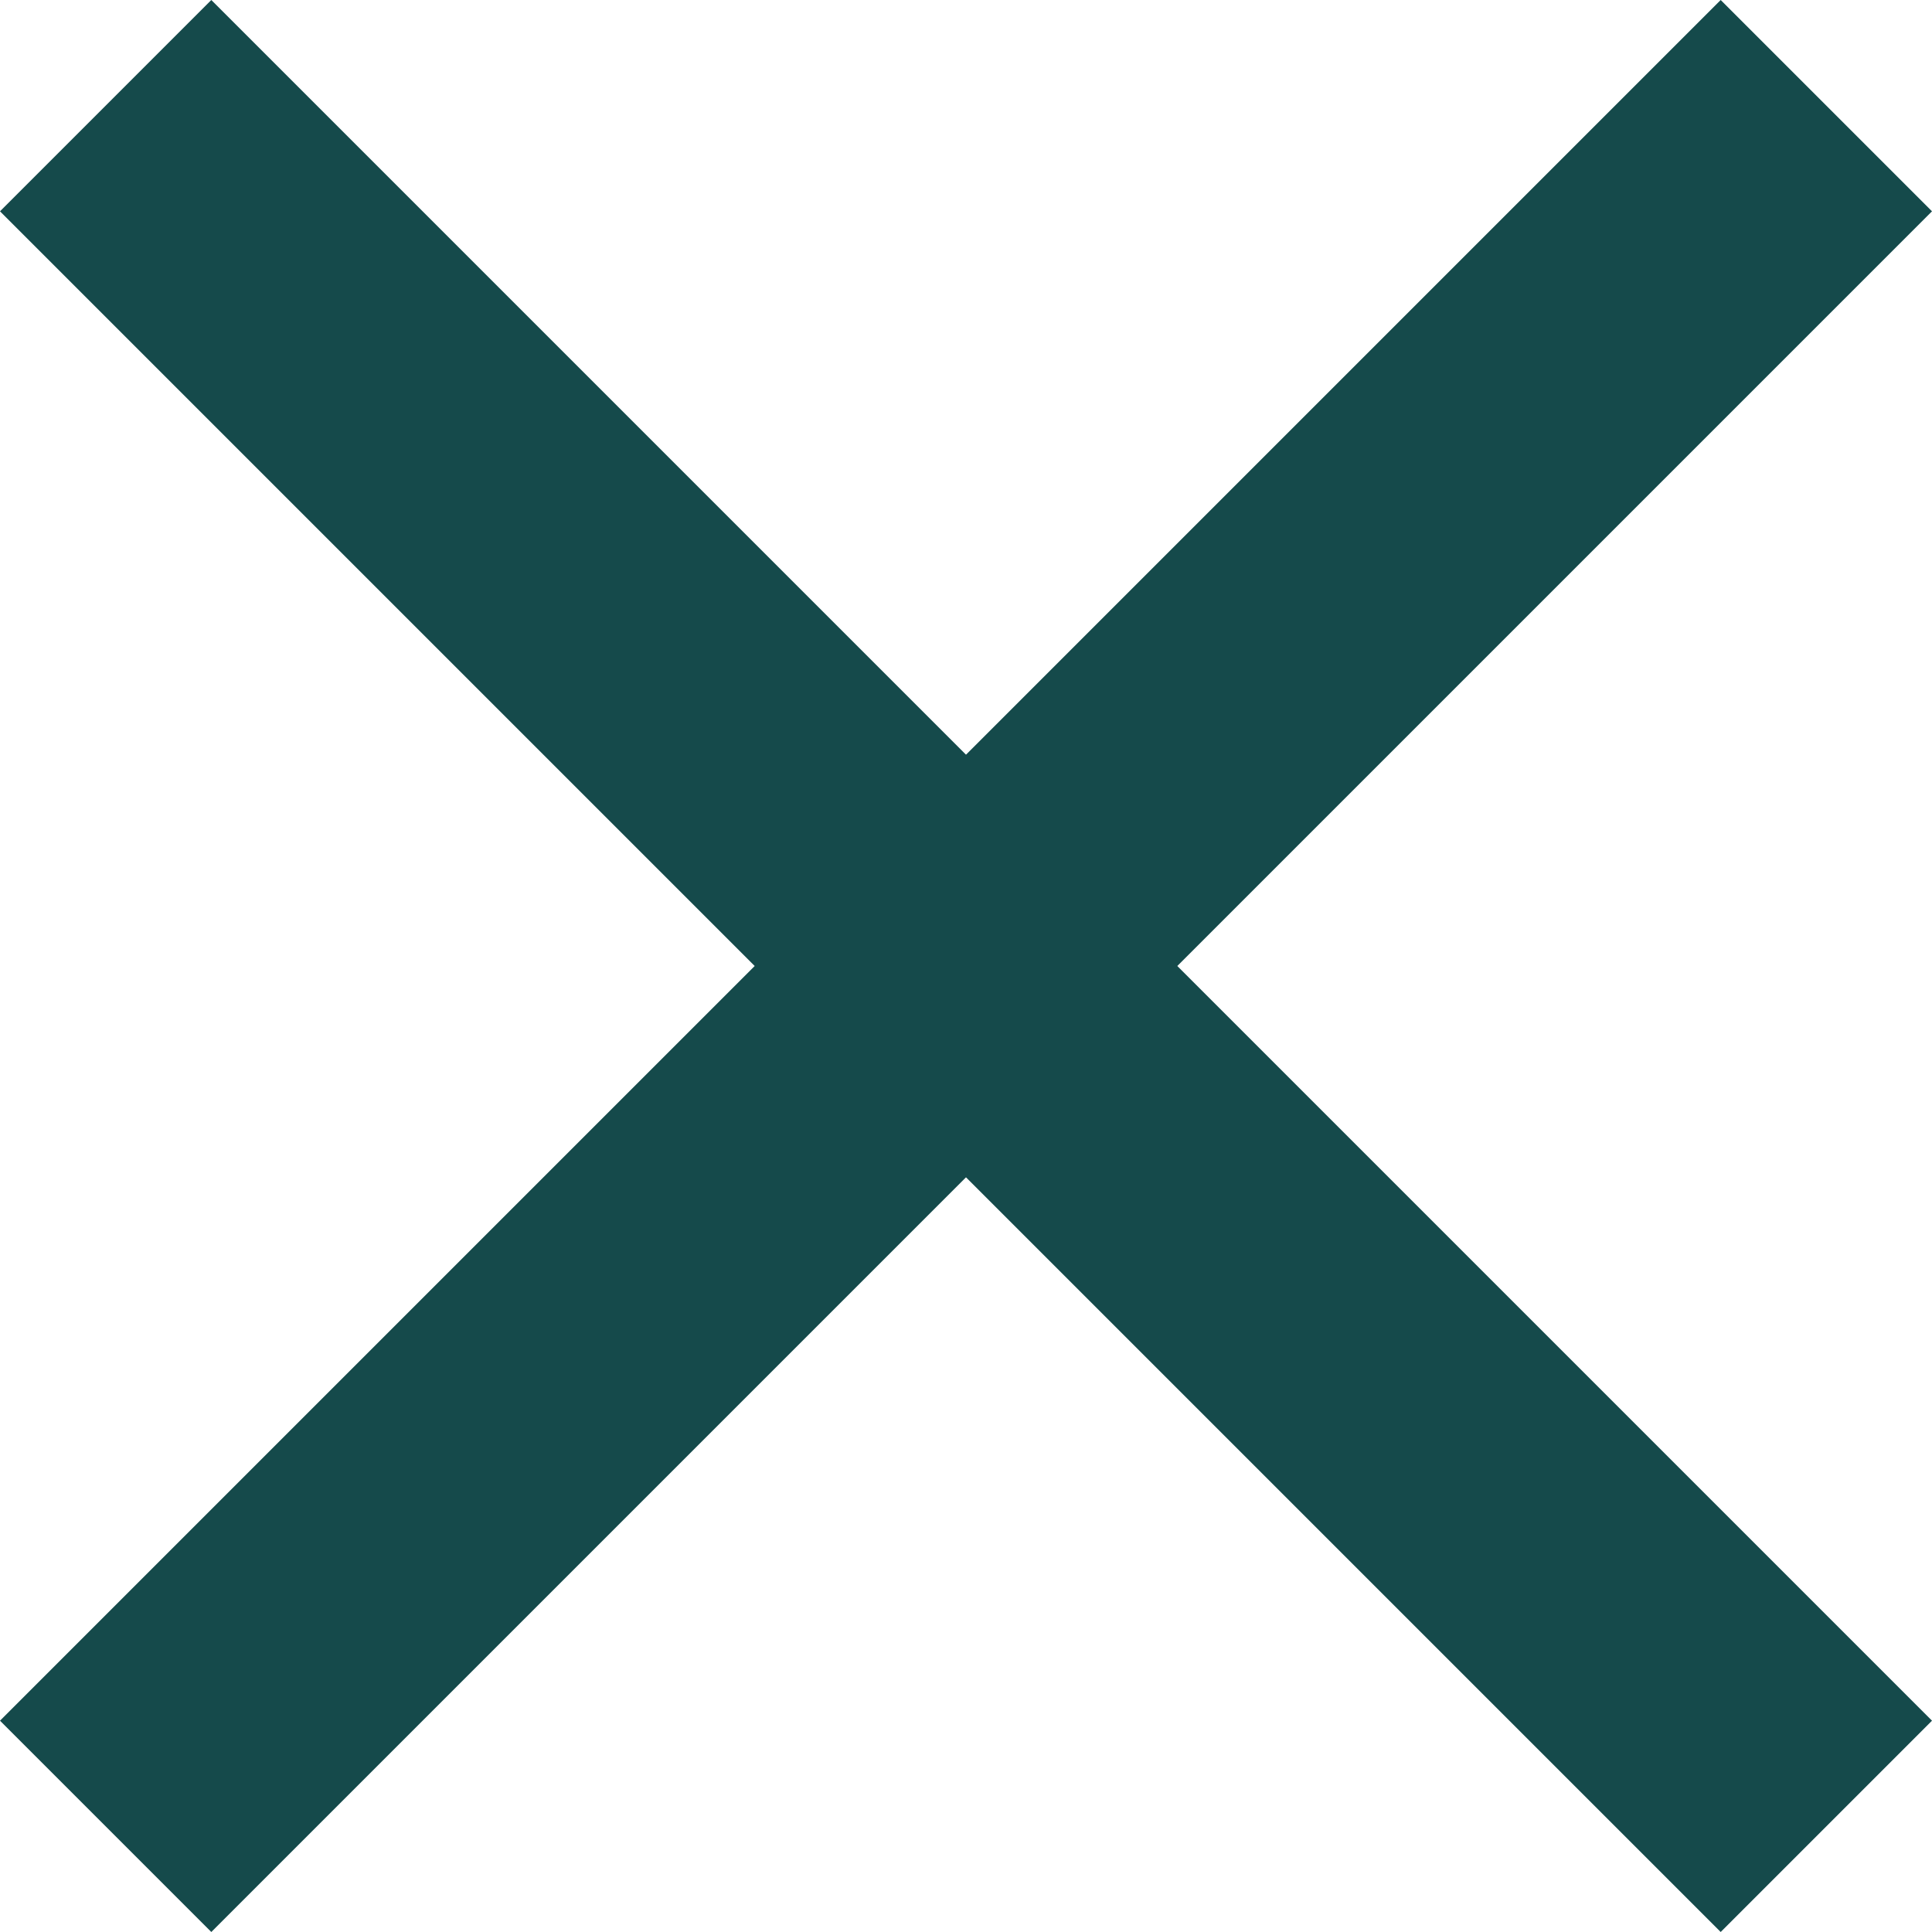 <svg xmlns:xlink="http://www.w3.org/1999/xlink" fill="rgba(0, 0, 0, 0.38)" width="16" height="16" viewBox="0 0 16 16" xmlns="http://www.w3.org/2000/svg"><path d="M9.75 8L16 14.25L14.25 16L8 9.75L1.75 16L0 14.25L6.25 8L0 1.75L1.75 0L8 6.25L14.25 0L16 1.75L9.75 8Z" fill="#154A4B"></path></svg>
